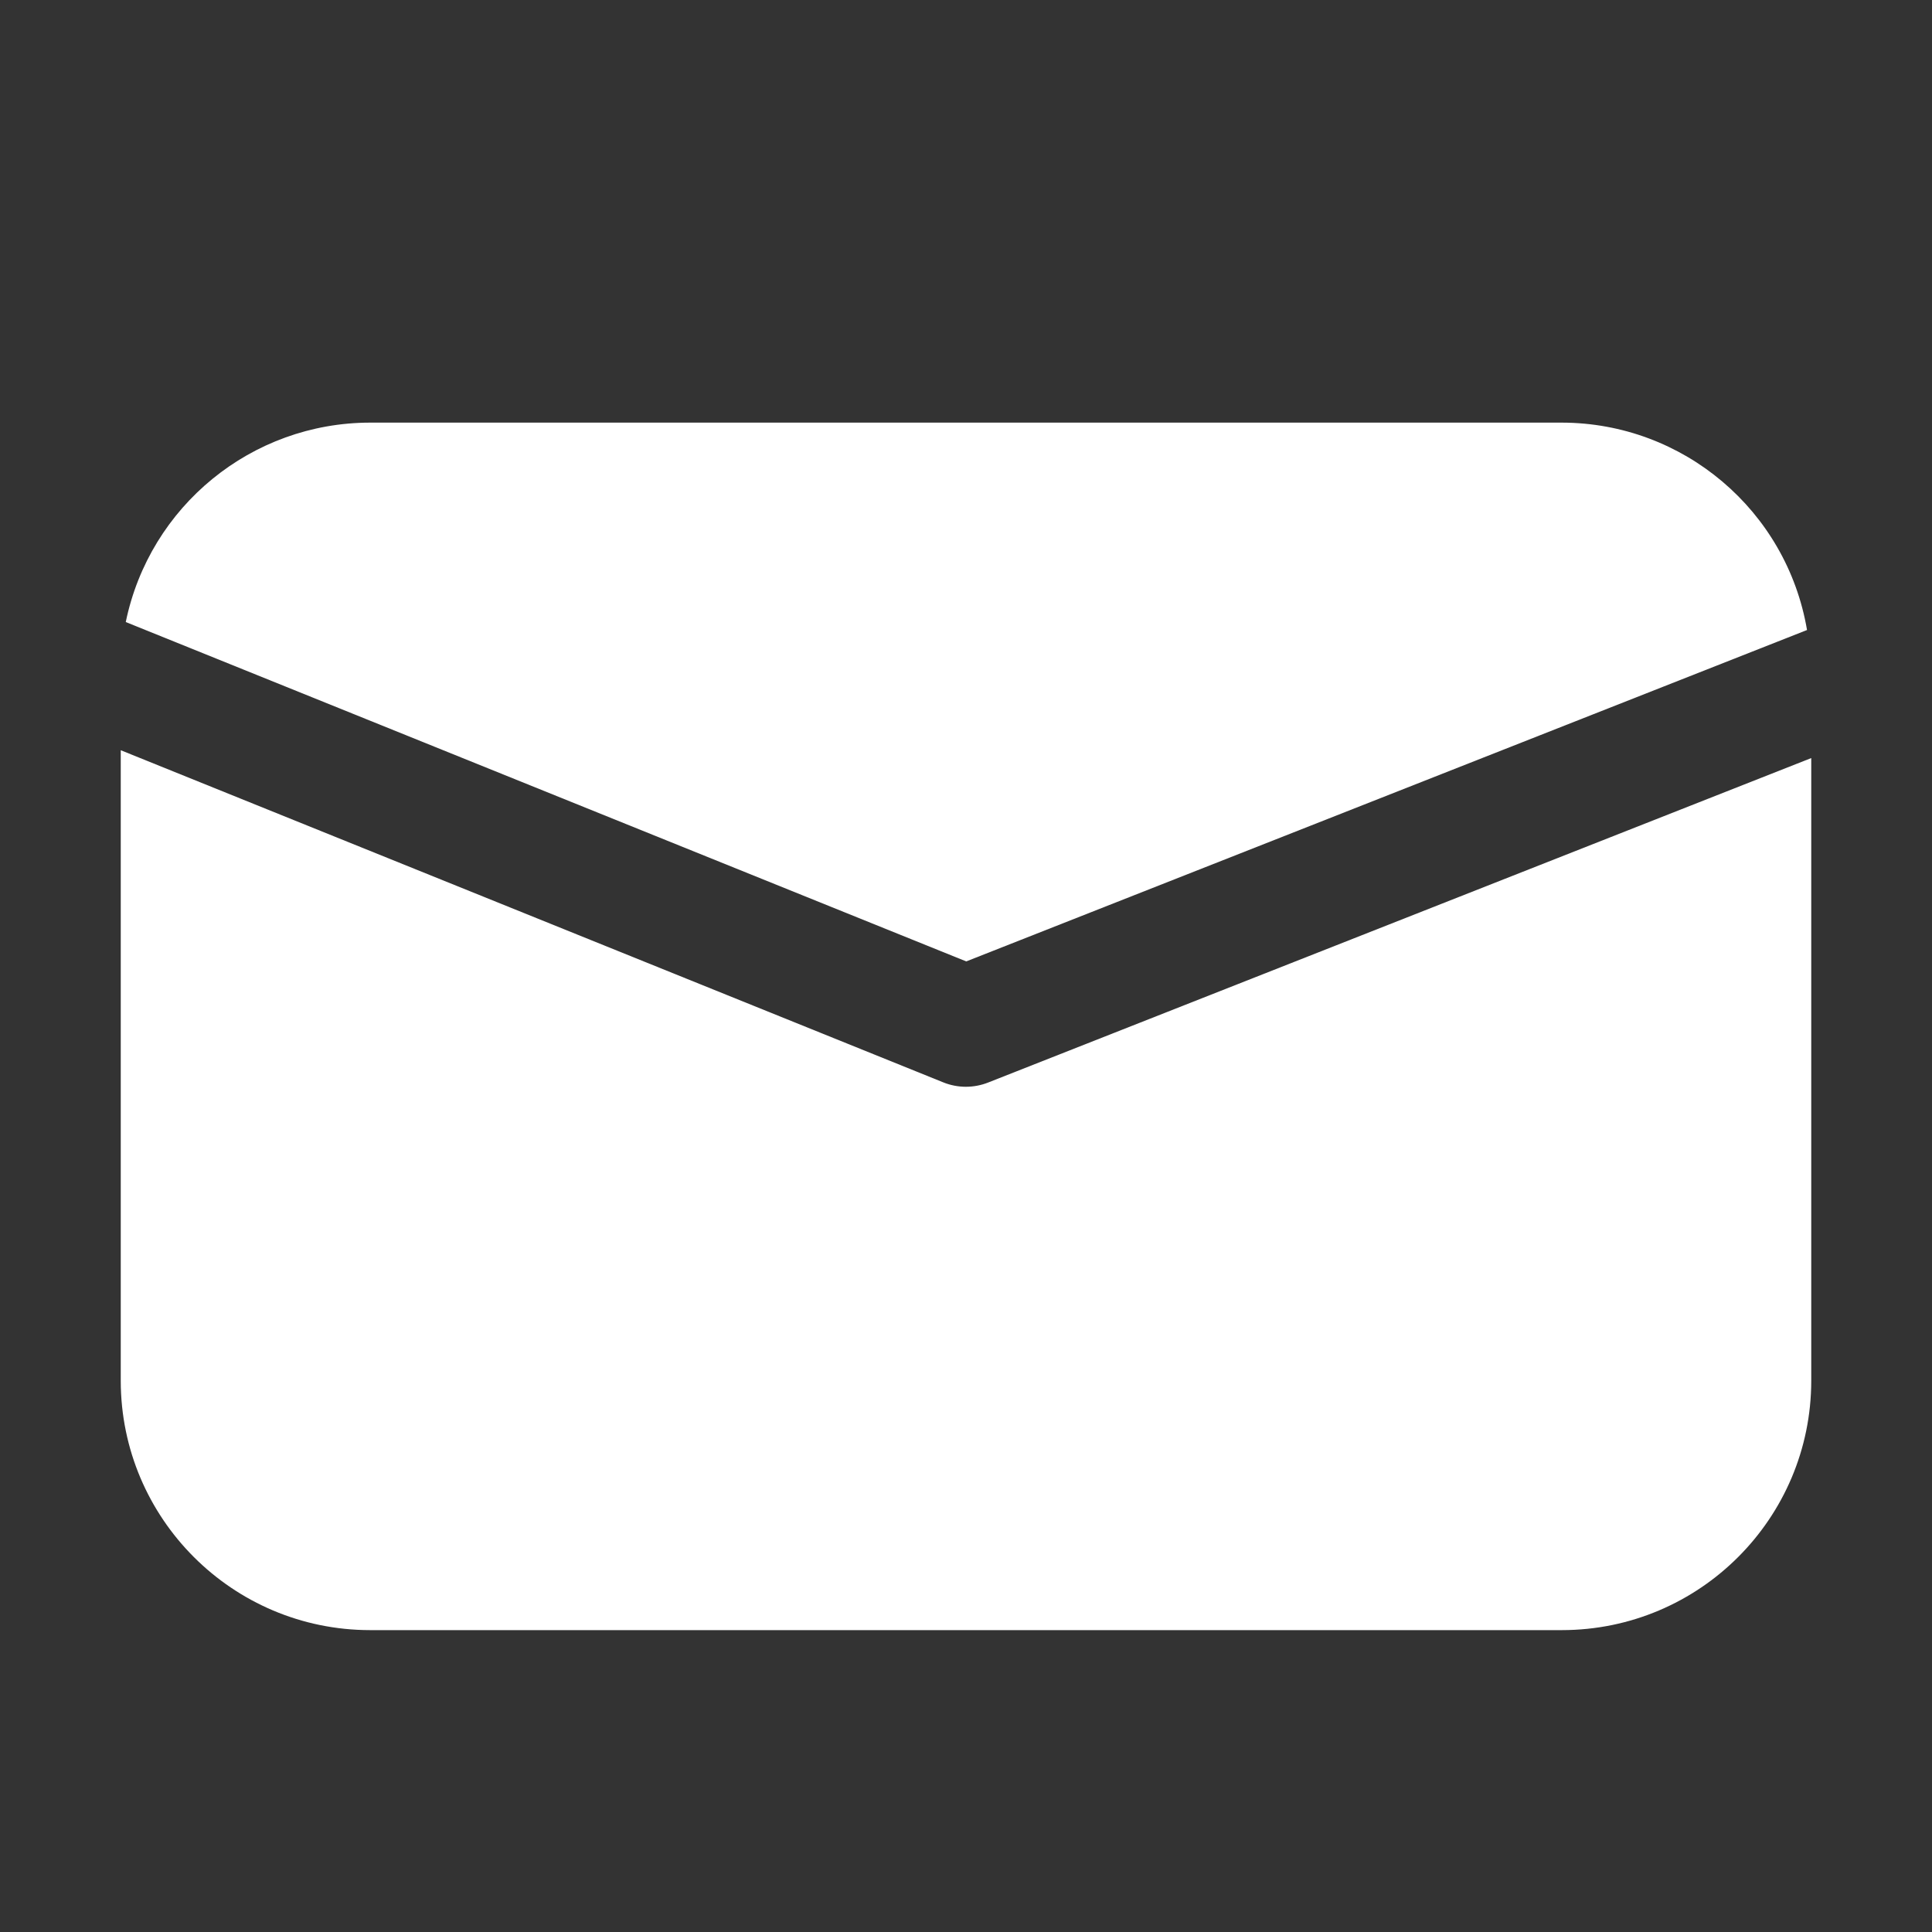 <?xml version="1.0" encoding="utf-8"?>
<!-- Generator: Adobe Illustrator 16.0.3, SVG Export Plug-In . SVG Version: 6.00 Build 0)  -->
<!DOCTYPE svg PUBLIC "-//W3C//DTD SVG 1.1//EN" "http://www.w3.org/Graphics/SVG/1.1/DTD/svg11.dtd">
<svg version="1.1" id="Capa_1" xmlns="http://www.w3.org/2000/svg" xmlns:xlink="http://www.w3.org/1999/xlink" x="0px" y="0px"
	 width="32px" height="32px" viewBox="0 0 32 32" enable-background="new 0 0 32 32" xml:space="preserve">
<rect x="0" y="0" width="32" height="32" fill="#333333" stroke="none"/>
<g>
	<title></title>
	<g id="Mail">
		<path fill="#FFFFFF" d="M2.083,10.303C2.479,8.382,4.168,7.002,6.129,7h19.742c2.009,0.004,3.723,1.455,4.059,3.435l-13.926,5.489
			L2.083,10.303z M16.367,17.93c-0.238,0.094-0.504,0.094-0.742-0.002L2,12.426v10.445C2.002,25.15,3.85,26.998,6.129,27h19.742
			c2.279-0.002,4.127-1.85,4.129-4.129V12.556L16.367,17.93z"/>
	</g>
</g>
</svg>
